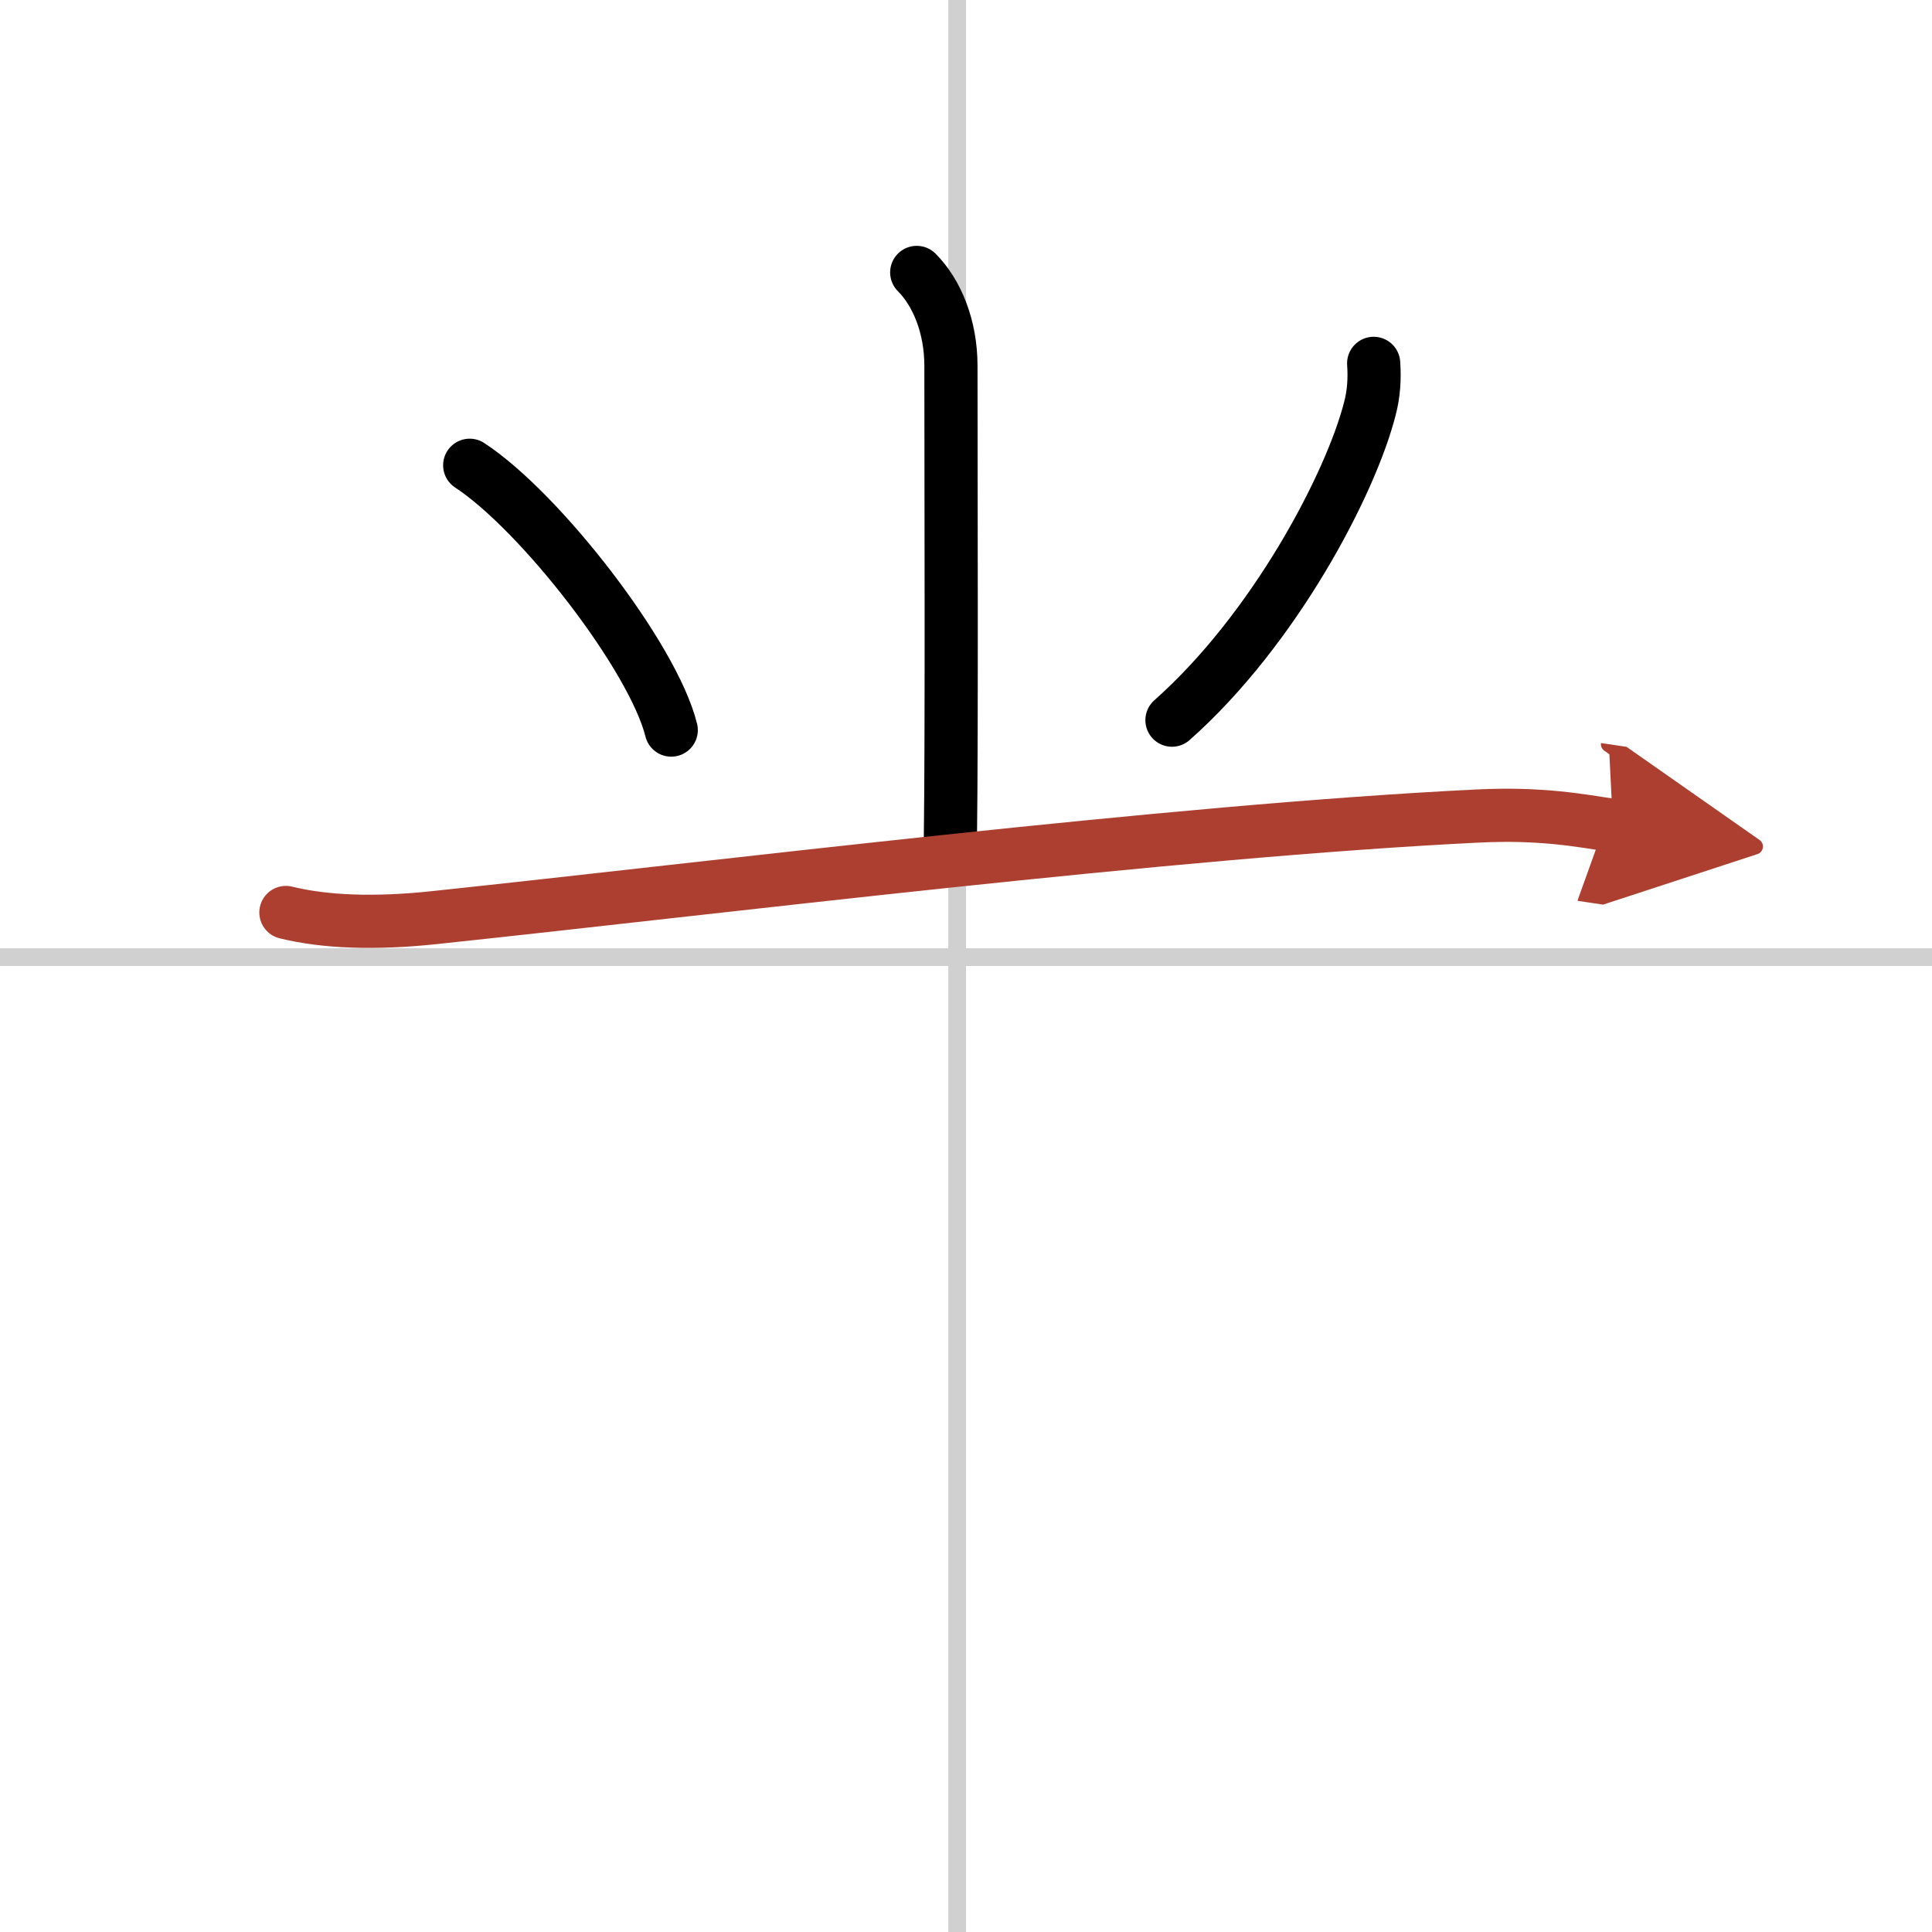 <svg width="400" height="400" viewBox="0 0 109 109" xmlns="http://www.w3.org/2000/svg"><defs><marker id="a" markerWidth="4" orient="auto" refX="1" refY="5" viewBox="0 0 10 10"><polyline points="0 0 10 5 0 10 1 5" fill="#ad3f31" stroke="#ad3f31"/></marker></defs><g fill="none" stroke="#000" stroke-linecap="round" stroke-linejoin="round" stroke-width="3"><rect width="100%" height="100%" fill="#fff" stroke="#fff"/><line x1="54" x2="54" y2="109" stroke="#d0d0d0" stroke-width="1"/><line x2="109" y1="54" y2="54" stroke="#d0d0d0" stroke-width="1"/><path d="m51.72 15.37c1.14 1.14 1.93 3.06 1.93 5.27 0 6.12 0.05 20.6-0.03 26.62"/><path d="m26.5 26.25c4.01 2.63 10.36 10.84 11.37 14.94"/><path d="m77.5 20.5c0.06 0.86 0.01 1.7-0.21 2.54-1.08 4.25-5.38 12.46-11.17 17.59"/><path d="m16.13 51.48c2.19 0.54 5 0.65 8.38 0.29 15.8-1.67 41.61-4.89 58.84-5.73 3.64-0.18 5.83 0.26 7.65 0.53" marker-end="url(#a)" stroke="#ad3f31"/></g></svg>
